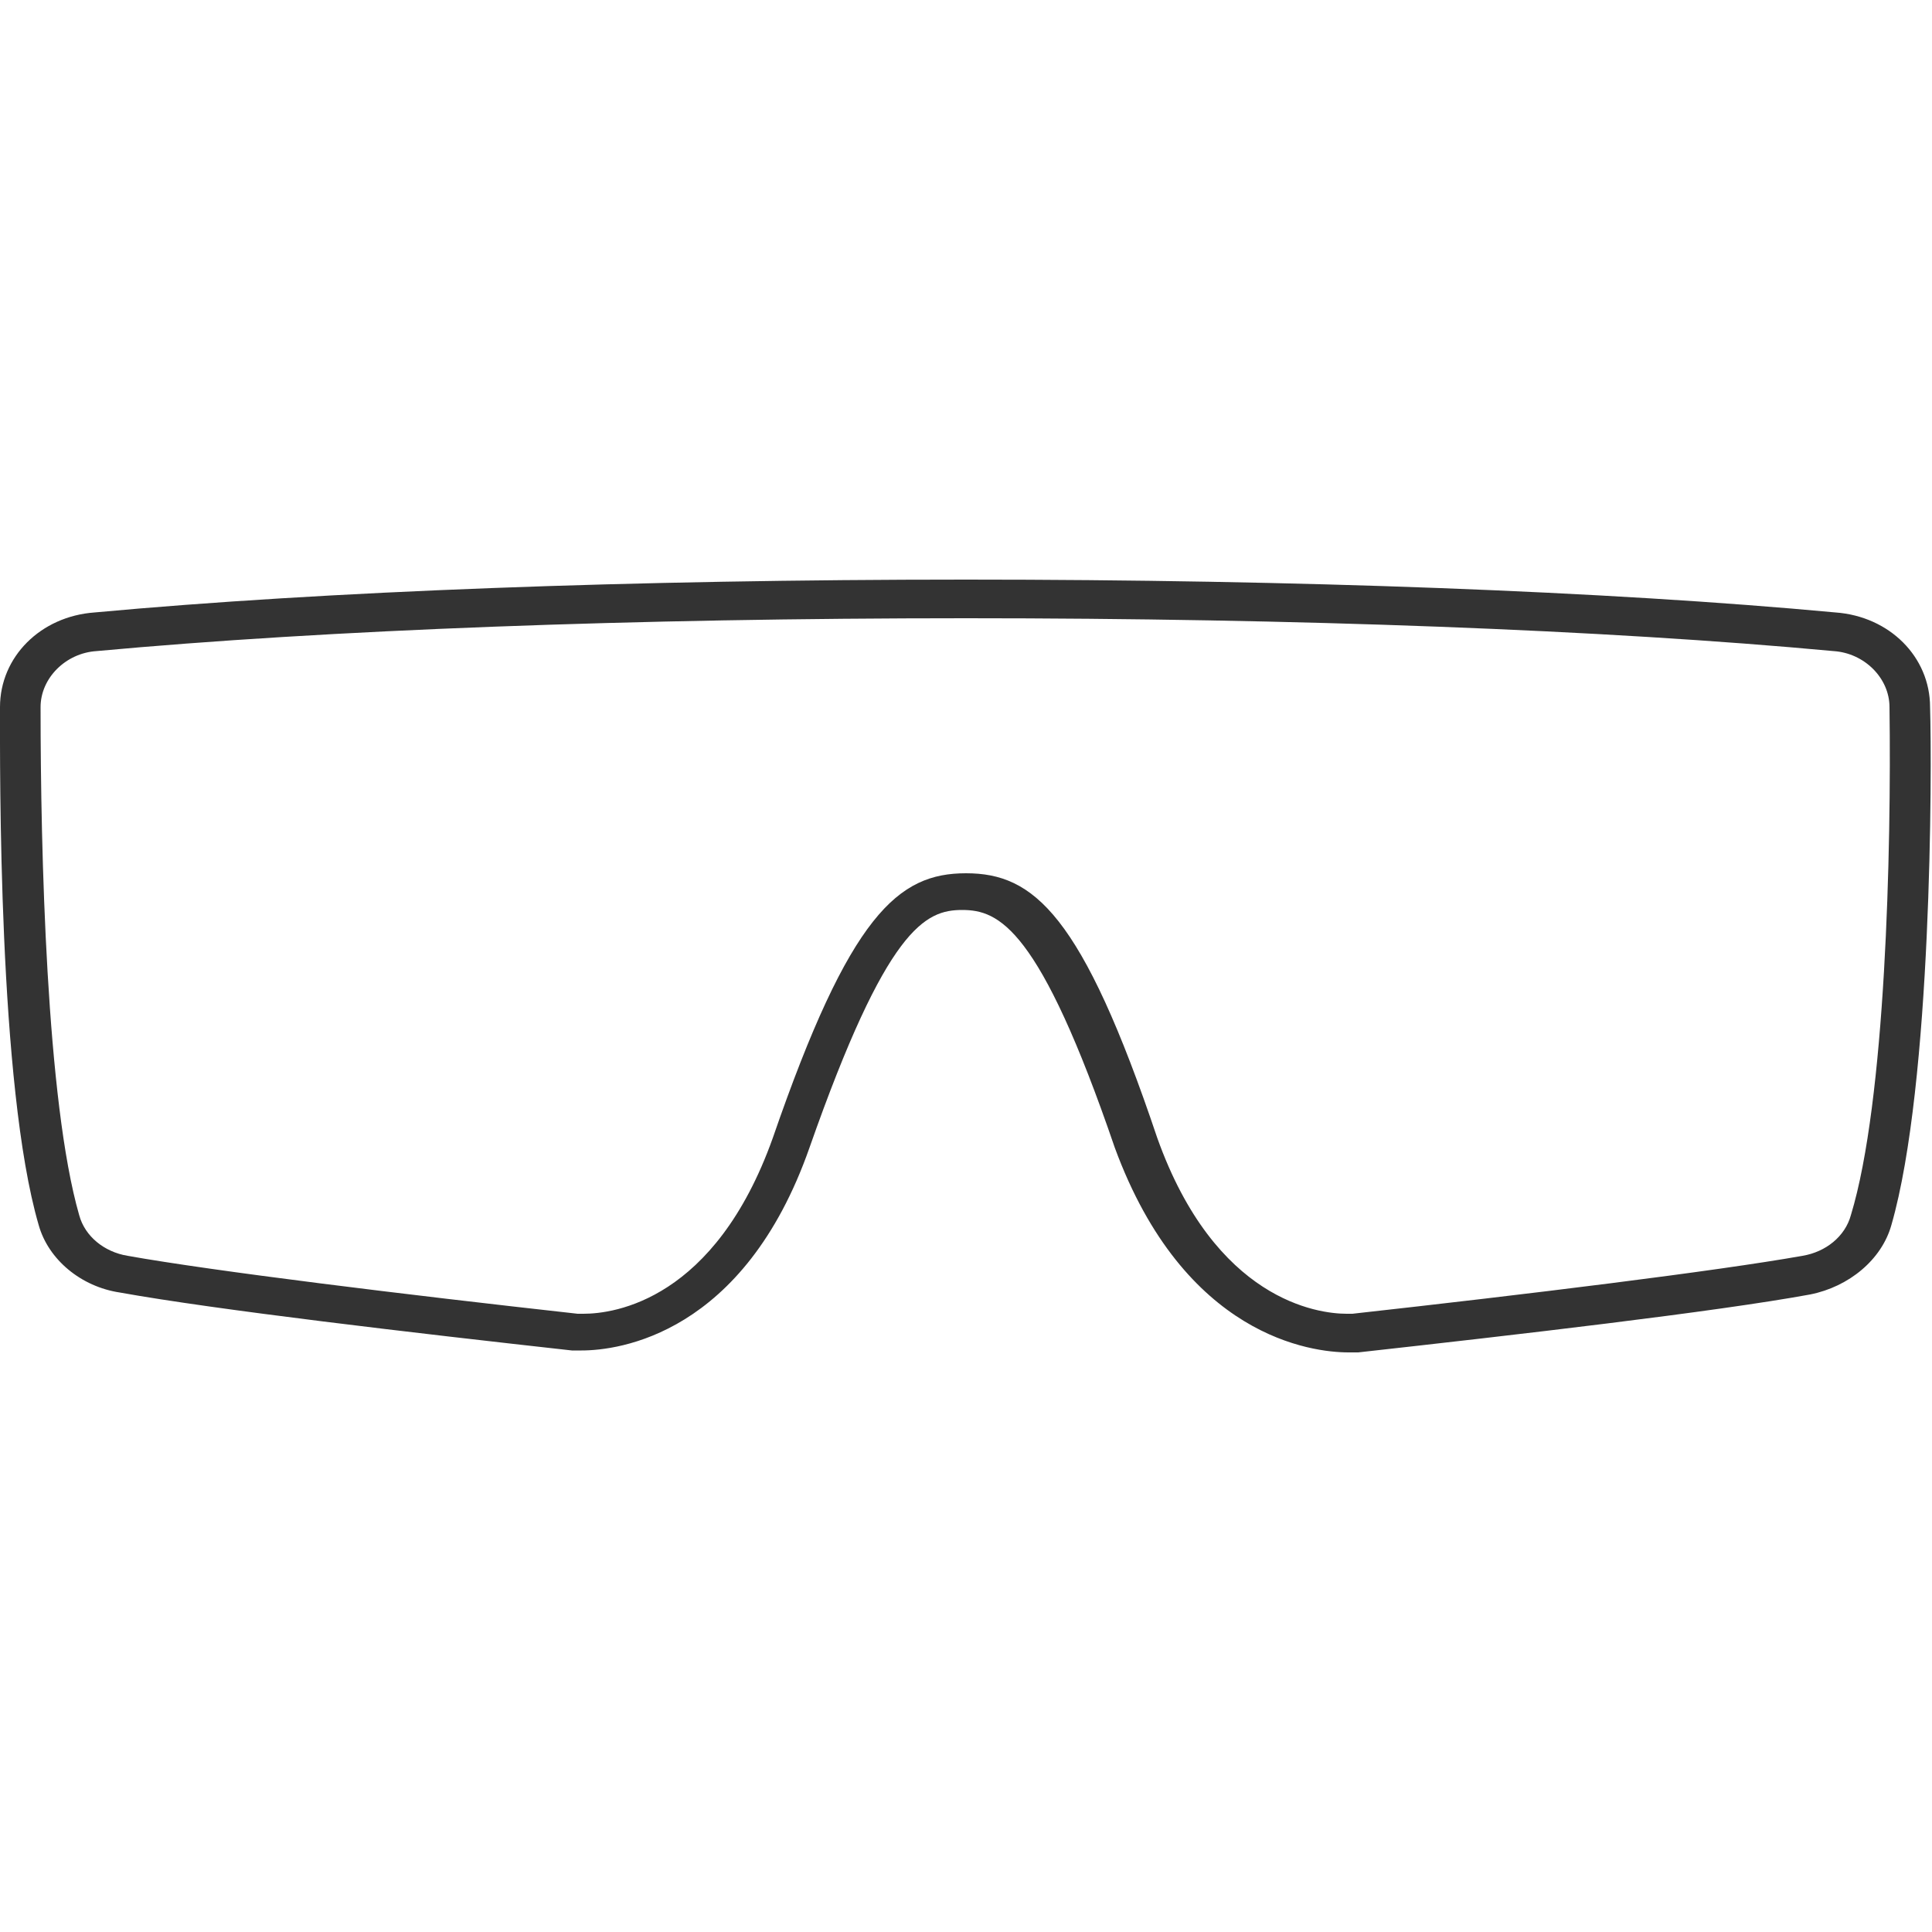 <?xml version="1.0" encoding="utf-8"?>
<!-- Generator: Adobe Illustrator 22.1.0, SVG Export Plug-In . SVG Version: 6.00 Build 0)  -->
<svg version="1.1" id="レイヤー_1" xmlns="http://www.w3.org/2000/svg" xmlns:xlink="http://www.w3.org/1999/xlink" x="0px"
	 y="0px" viewBox="0 0 100 100" style="enable-background:new 0 0 100 100;" xml:space="preserve">
<style type="text/css">
	.st0{fill:#333333;}
</style>
<g>
	<g>
		<g>
			<g>
			</g>
		</g>
	</g>
	<g>
		<path class="st0" d="M50,32c17.1,0,33.1,0.6,44.9,1.7c1.6,0.1,2.9,1.4,2.9,2.9c0.1,7.4-0.2,20.4-2,26.3c-0.3,1.1-1.3,1.9-2.5,2.1
			c-4.5,0.8-14.3,2-23.3,3c0,0-0.1,0-0.3,0c-1.5,0-6.8-0.7-9.8-9.1C56,47.3,53.5,45.2,50,45.2s-6,2.1-10,13.7
			C37,67.3,31.8,68,30.2,68c-0.1,0-0.2,0-0.3,0c-9-1-18.8-2.2-23.3-3c-1.2-0.2-2.2-1-2.5-2.1c-1.7-5.9-2-18.9-2-26.3
			c0-1.5,1.3-2.8,2.9-2.9C16.9,32.6,32.9,32,50,32 M50,30c-17.2,0-33.2,0.6-45.1,1.7C2.1,31.9,0,34,0,36.6c0,3.2-0.1,19.6,2,26.8
			c0.5,1.8,2.2,3.2,4.2,3.5c5,0.9,15.3,2.1,23.4,3c0.1,0,0.3,0,0.5,0c1.9,0,8.4-0.8,11.8-10.5c4-11.4,6-12.3,7.9-12.3
			c1.9,0,4,0.9,7.9,12.3C61.3,69.2,67.9,70,69.8,70c0.3,0,0.4,0,0.5,0c8.1-0.9,18.5-2.1,23.4-3c2-0.4,3.7-1.8,4.2-3.6
			c2.1-7.3,2.1-23.6,2-26.8c0-2.6-2.1-4.7-4.9-4.9C83.2,30.6,67.1,30,50,30L50,30z"/>
	</g>
</g>
</svg>

